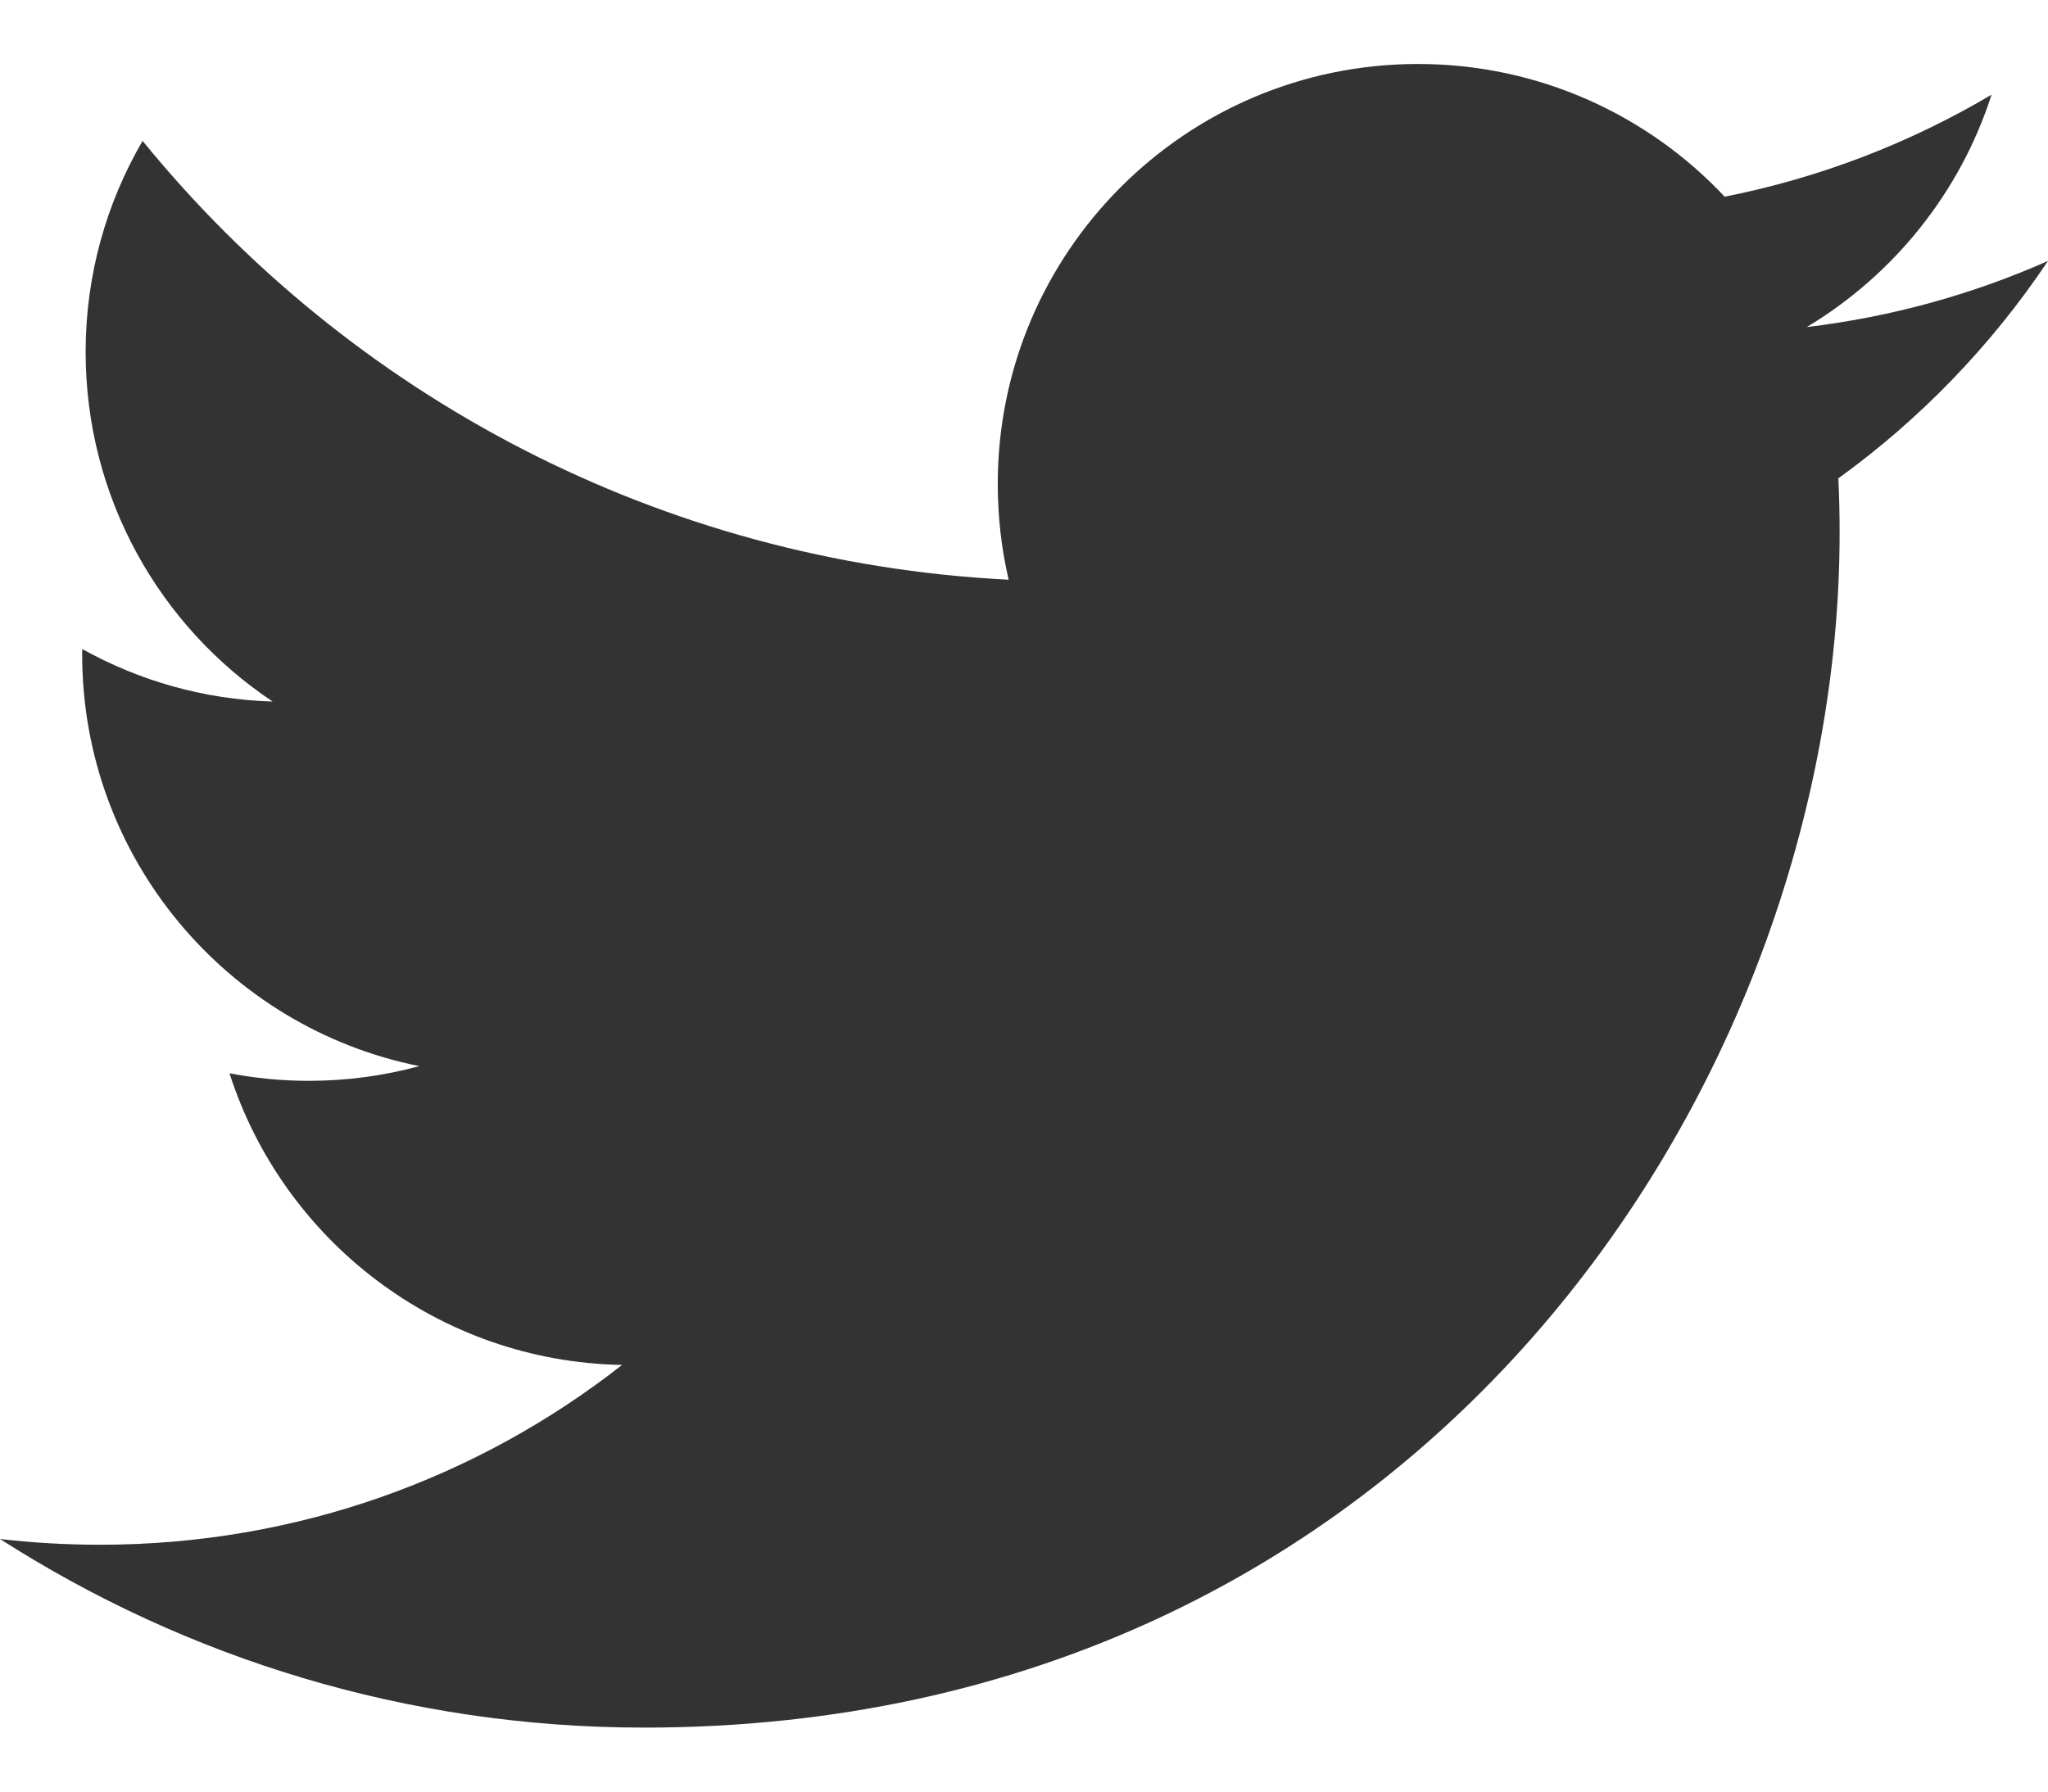 <svg width="16" height="14" viewBox="0 0 16 14" fill="none" xmlns="http://www.w3.org/2000/svg">
<path d="M5.032 13.5C11.07 13.5 14.372 8.499 14.372 4.163C14.372 4.02 14.369 3.879 14.362 3.738C15.003 3.275 15.56 2.697 16 2.039C15.412 2.3 14.779 2.476 14.115 2.556C14.793 2.149 15.313 1.506 15.559 0.74C14.924 1.116 14.222 1.389 13.474 1.537C12.875 0.899 12.022 0.5 11.078 0.5C9.265 0.5 7.795 1.97 7.795 3.781C7.795 4.039 7.824 4.289 7.88 4.53C5.152 4.393 2.732 3.087 1.114 1.101C0.831 1.586 0.669 2.15 0.669 2.75C0.669 3.889 1.248 4.894 2.13 5.482C1.591 5.466 1.085 5.318 0.643 5.072C0.642 5.085 0.642 5.099 0.642 5.114C0.642 6.703 1.774 8.03 3.276 8.331C3 8.406 2.71 8.446 2.41 8.446C2.199 8.446 1.993 8.425 1.793 8.387C2.211 9.691 3.423 10.64 4.86 10.666C3.736 11.547 2.321 12.071 0.783 12.071C0.518 12.071 0.257 12.056 0 12.026C1.453 12.957 3.178 13.5 5.032 13.5Z" fill="#333333"/>
</svg>
